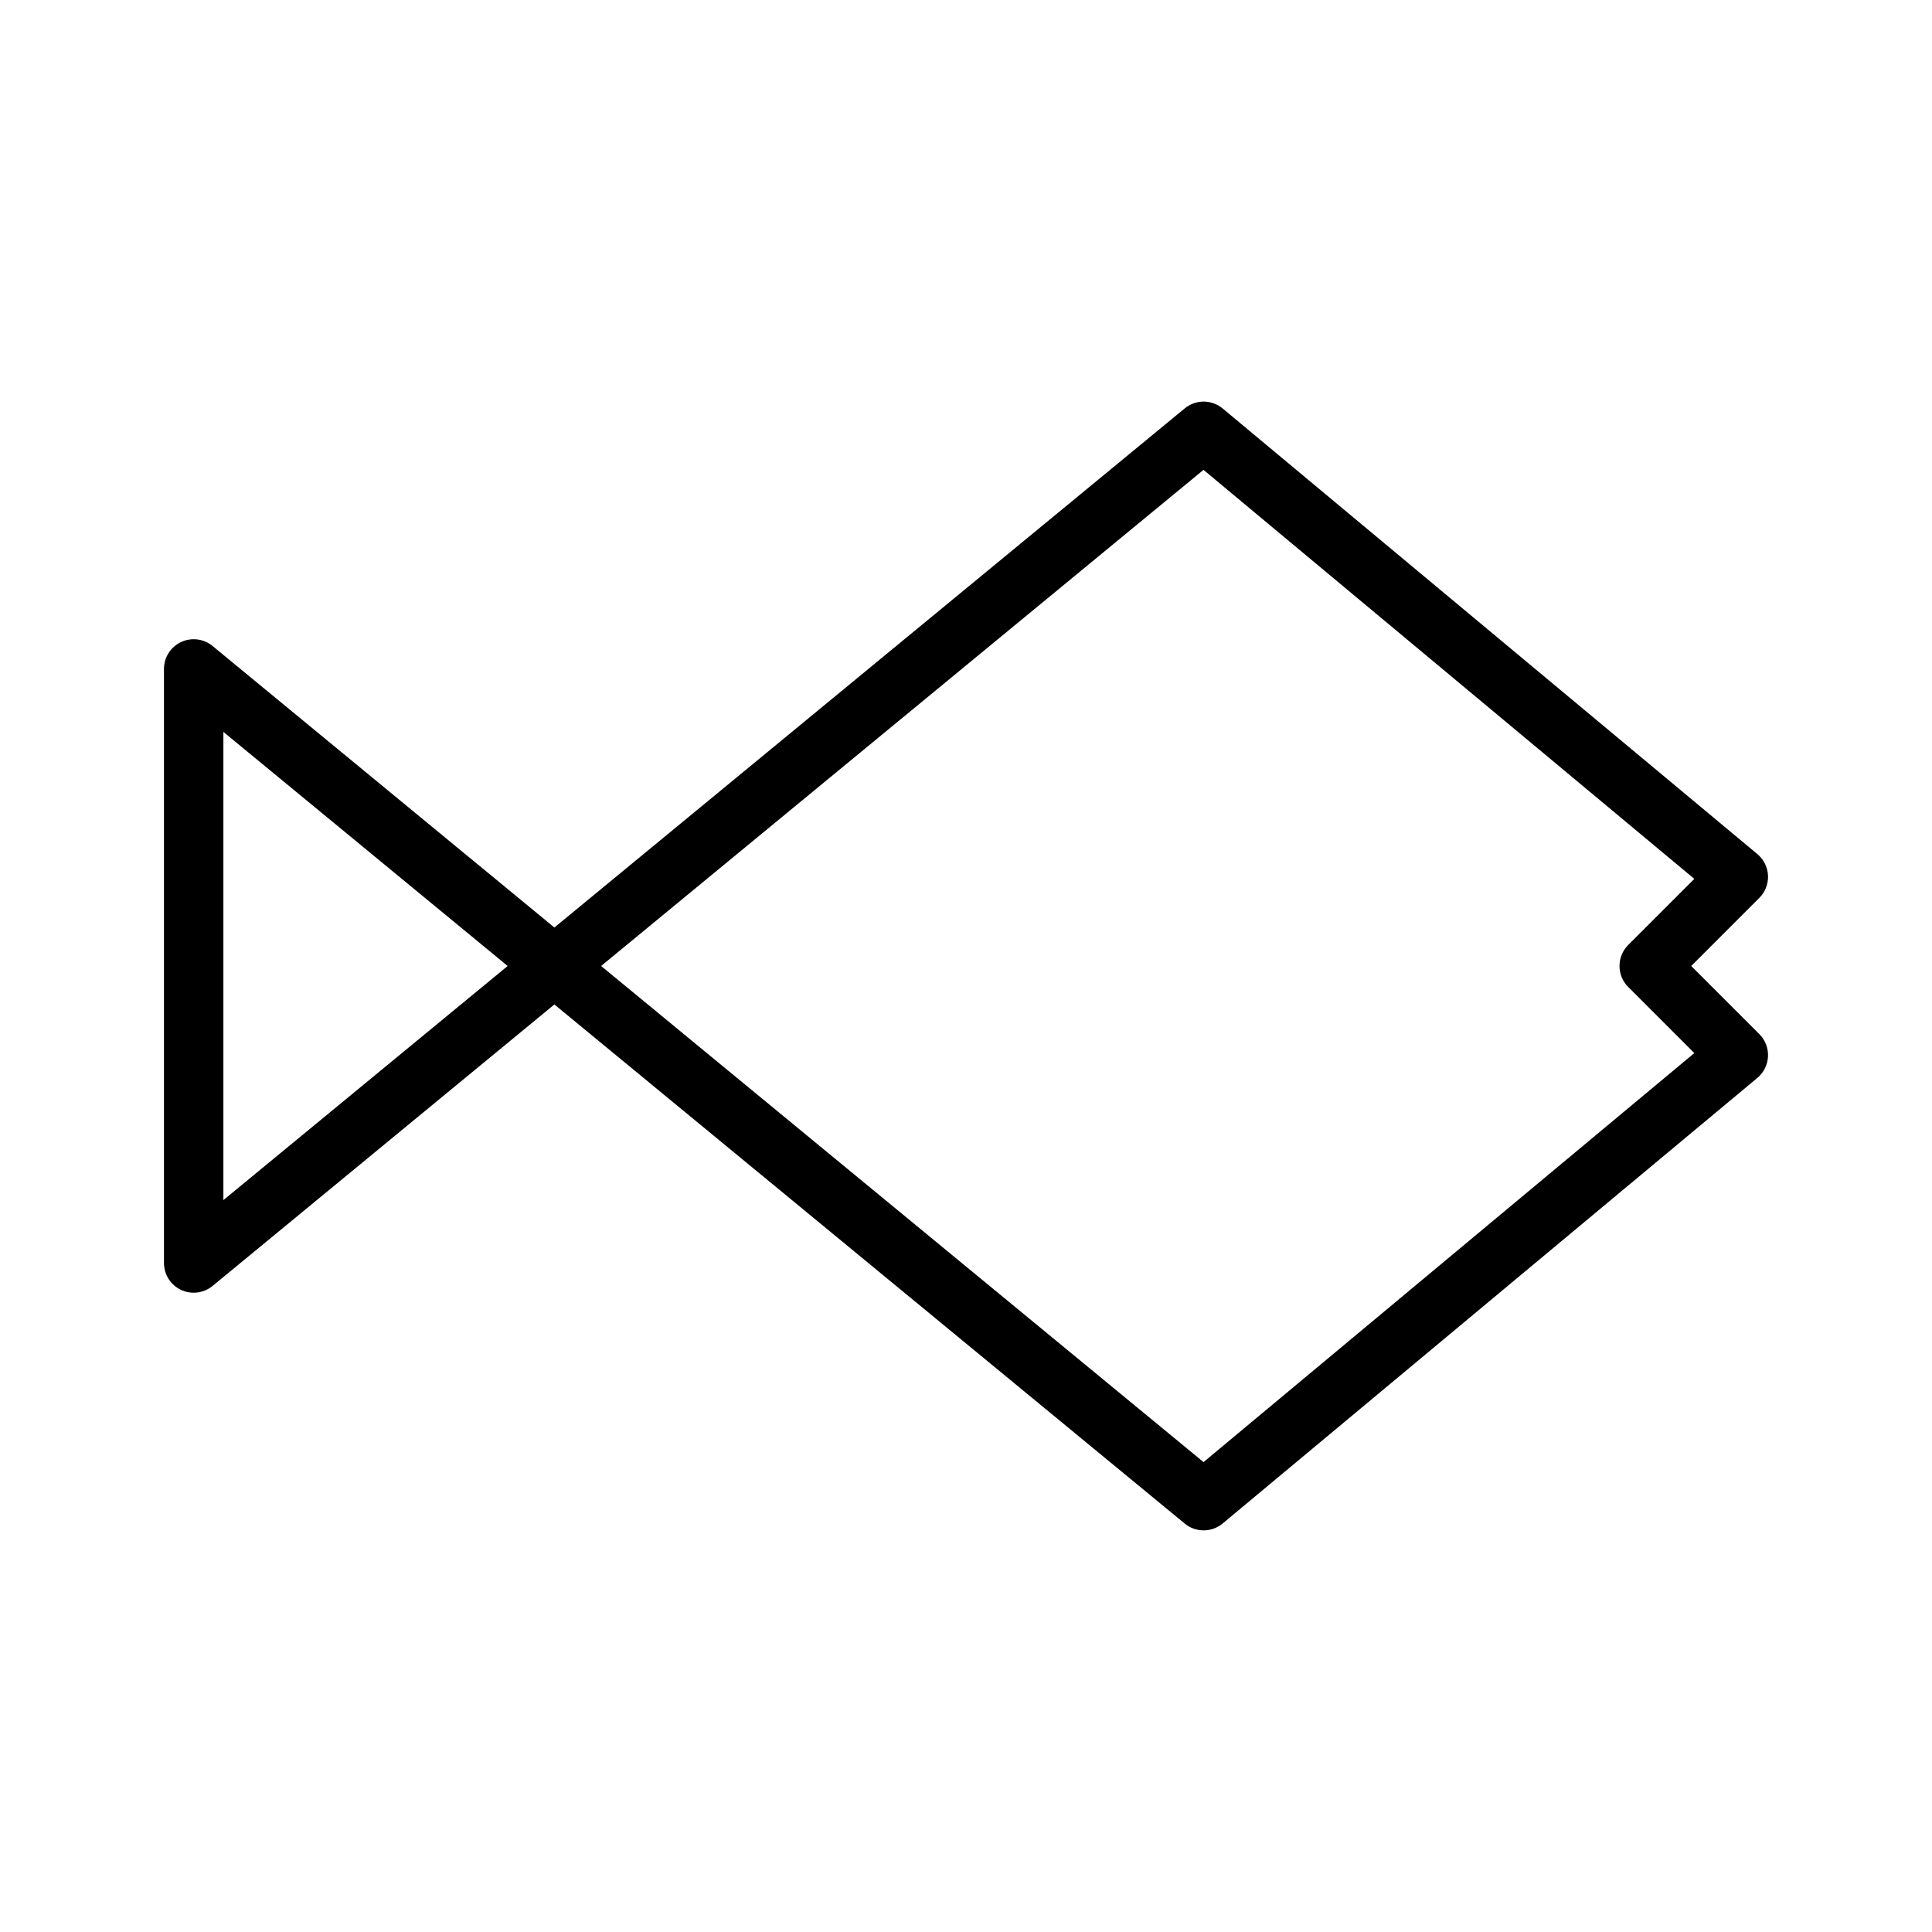 <?xml version="1.0" encoding="UTF-8"?>
<!-- Uploaded to: SVG Repo, www.svgrepo.com, Generator: SVG Repo Mixer Tools -->
<svg fill="#000000" width="800px" height="800px" version="1.1" viewBox="144 144 512 512" xmlns="http://www.w3.org/2000/svg">
 <path d="m592.19 400 18.051-18.051c1.562-1.566 2.394-3.715 2.297-5.922-0.098-2.211-1.125-4.273-2.82-5.691l-141.7-118.08h-0.004c-2.902-2.426-7.125-2.438-10.047-0.027l-167.05 137.57-90.586-74.602c-2.352-1.934-5.609-2.34-8.367-1.039-2.754 1.301-4.512 4.07-4.512 7.117v157.44c0.004 3.047 1.762 5.816 4.516 7.117 2.754 1.297 6.012 0.891 8.363-1.043l90.586-74.594 167.05 137.57c2.922 2.406 7.141 2.398 10.047-0.023l141.7-118.08h0.004c1.695-1.418 2.723-3.481 2.82-5.691 0.098-2.211-0.734-4.359-2.297-5.922zm-388.99 62.039v-124.08l75.332 62.039zm259.75 69.43-159.65-131.47 159.64-131.48 130.07 108.39-17.52 17.52c-1.477 1.477-2.305 3.477-2.305 5.566 0 2.086 0.828 4.09 2.305 5.562l17.52 17.52z"/>
</svg>